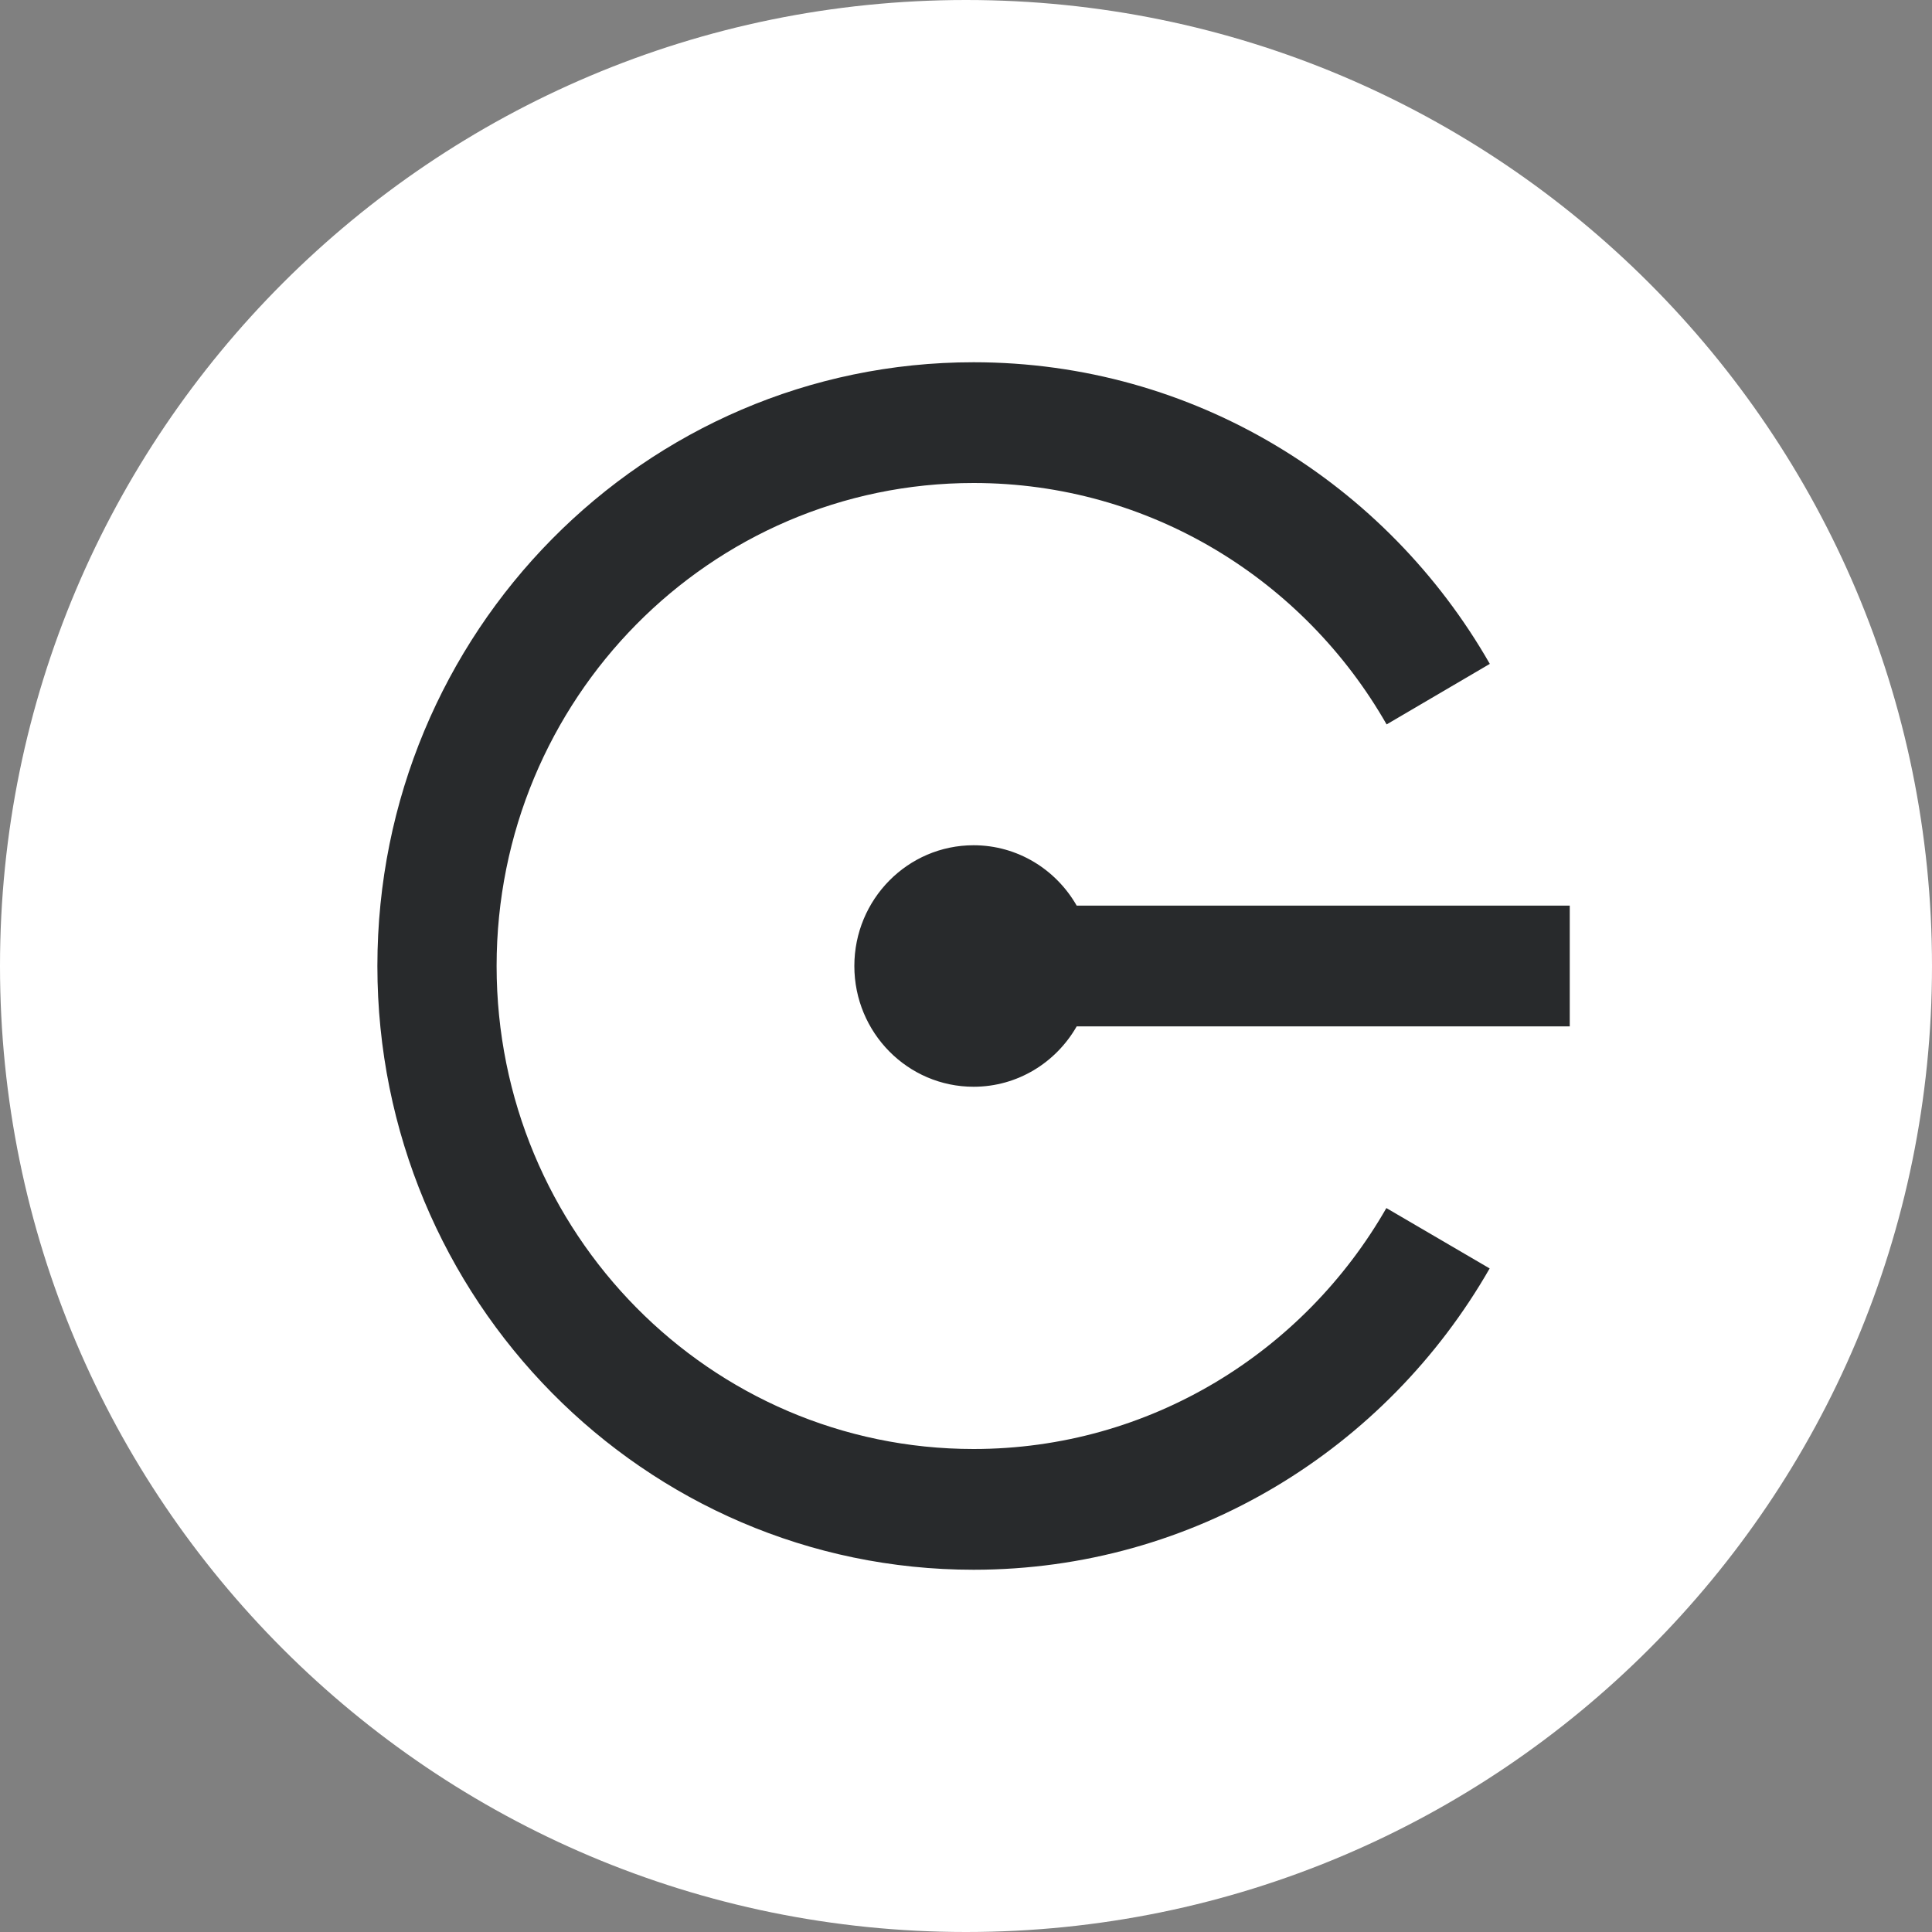 <svg width="24" height="24" viewBox="0 0 24 24" fill="none" xmlns="http://www.w3.org/2000/svg">
<rect x="0" y="0" width="24" height="24" fill="#808080" stroke="none"/>
<path d="M12 24C18.627 24 24 18.627 24 12C24 5.373 18.627 0 12 0C5.373 0 0 5.373 0 12C0 18.627 5.373 24 12 24Z" fill="white"/>
<path d="M12.094 4.5C14.834 4.5 17.226 6.007 18.507 8.247L17.225 8.999C16.201 7.206 14.286 6 12.094 6C8.821 6 6.169 8.686 6.169 12C6.169 15.314 8.821 18 12.094 18C14.284 18 16.197 16.796 17.222 15.007L18.505 15.757C17.223 17.995 14.832 19.5 12.094 19.5C8.003 19.5 4.688 16.142 4.688 12C4.688 7.858 8.003 4.5 12.094 4.5ZM12.094 10.5C12.641 10.5 13.119 10.802 13.375 11.25H19.5V12.75H13.375C13.119 13.198 12.642 13.5 12.094 13.5C11.276 13.5 10.613 12.828 10.613 12C10.613 11.172 11.276 10.5 12.094 10.5Z" fill="#282A2C"/>
</svg>
